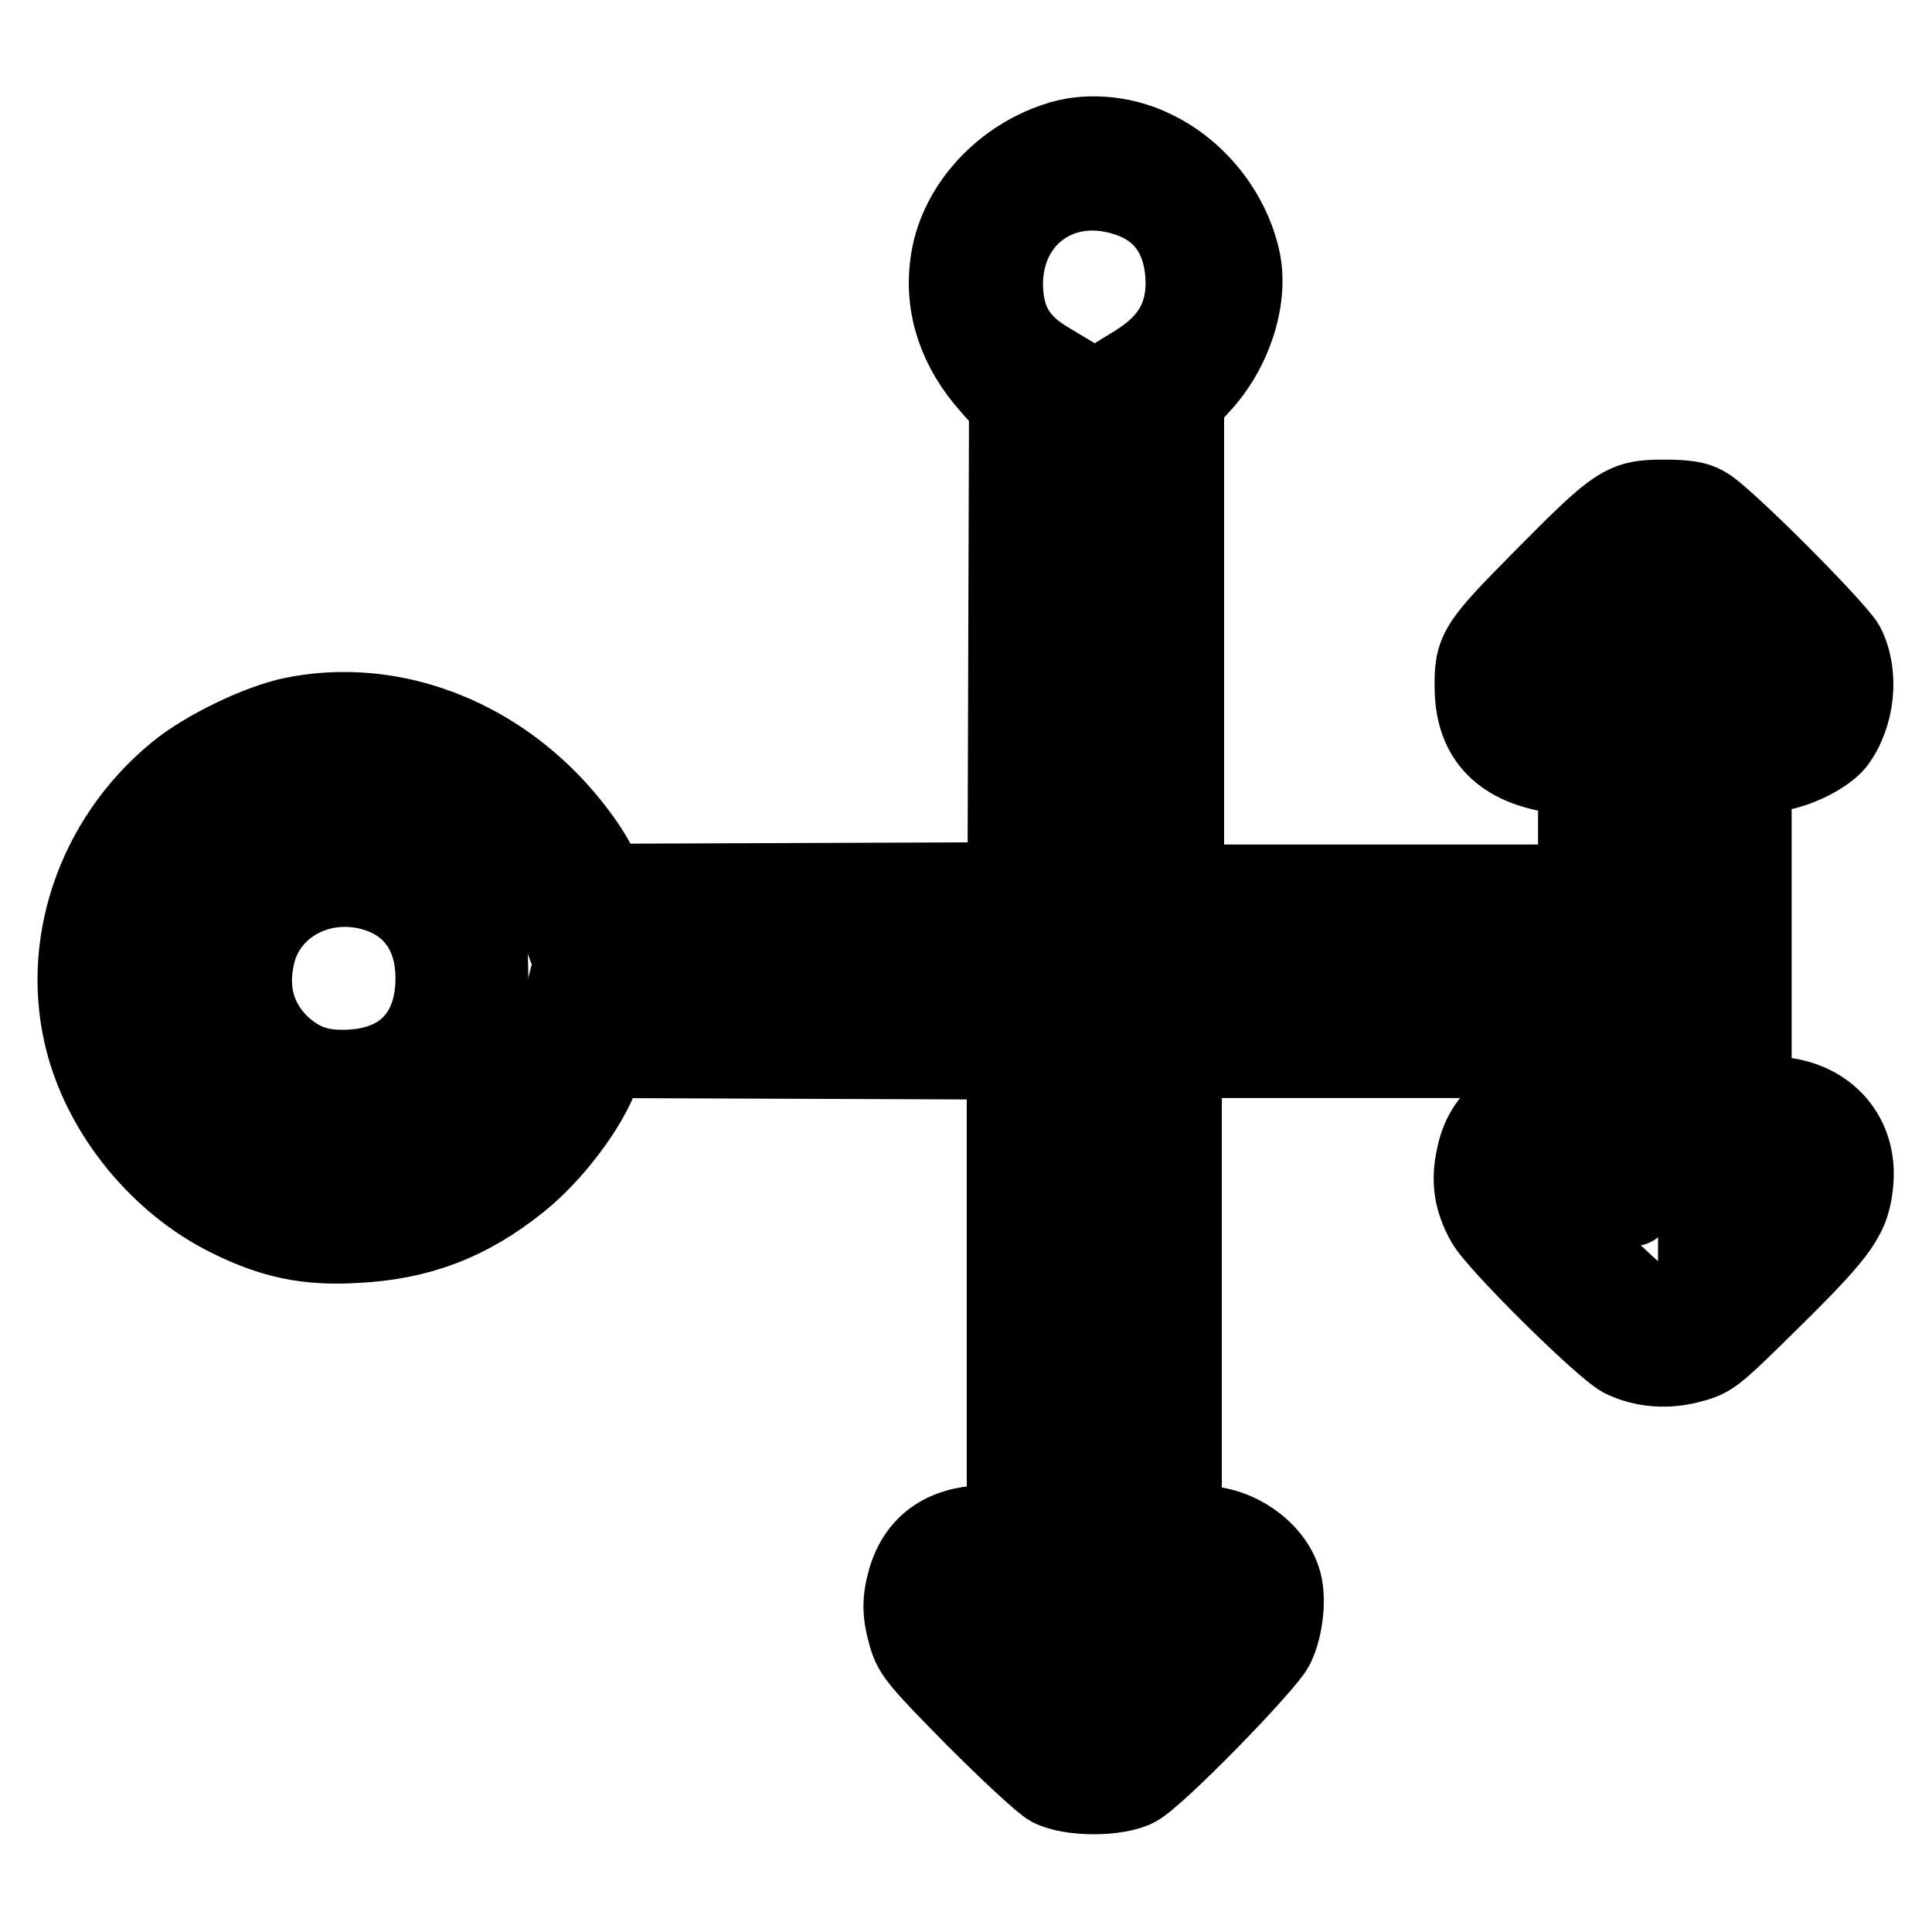 <?xml version="1.0" encoding="utf-8"?>
<!-- Svg Vector Icons : http://www.onlinewebfonts.com/icon -->
<!DOCTYPE svg PUBLIC "-//W3C//DTD SVG 1.1//EN" "http://www.w3.org/Graphics/SVG/1.1/DTD/svg11.dtd">
<svg version="1.1" xmlns="http://www.w3.org/2000/svg" xmlns:xlink="http://www.w3.org/1999/xlink" x="0px" y="0px" viewBox="0 0 256 256" enable-background="new 0 0 256 256" xml:space="preserve">
<g><g><g><path stroke-width="10" fill-opacity="0" stroke="#000000"  d="M139.8,18.6c-7.5,2.5-13.3,9.1-14.2,16.3c-0.8,5.8,1.1,11.5,5.5,16.4l2.3,2.6l-0.1,31.4l-0.1,31.3l-26.5,0.1l-26.4,0.1l-0.5-1.2c-1-2.7-4.5-7.4-7.9-10.6c-9.2-8.8-21.5-12.6-33-10.3c-4.6,0.9-12,4.5-15.7,7.6c-10.8,8.9-15.6,23.1-12.1,36.1c2.6,9.6,10,18.6,19.1,23.1c5.8,2.9,10.5,3.9,17,3.5c8.3-0.4,15-2.9,21.7-8.3c4.5-3.6,9.3-9.9,10.9-14.5l0.6-1.7l26.4,0.1l26.3,0.1v30.5v30.5l-2.9,0.1c-5.3,0.2-8.8,2.7-10.2,7.4c-0.8,2.8-0.8,4.6,0.1,7.7c0.7,2.3,1.4,3.2,8.9,10.8c4.6,4.6,9.1,8.8,10.1,9.3c2.7,1.4,9,1.4,11.6,0c2.7-1.4,17.1-16.2,18.4-18.7c1.3-2.6,1.7-6.8,0.9-9.1c-1.3-4-6-7.3-10.6-7.3h-2.5v-30.7v-30.7H183h25.8v2v2l-3,0.2c-5.8,0.5-9.5,3.4-10.5,8.6c-0.7,3.2-0.3,5.8,1.3,8.7c1.5,2.8,15.5,16.6,18.2,18.1c2.8,1.4,6.2,1.7,9.6,0.7c2.6-0.7,3.2-1.3,10.8-8.8c9-8.9,10.3-10.8,10.7-15.5c0.5-6.5-4.1-11.3-10.9-11.5l-2.6-0.1v-21v-21l2.5-0.3c3.2-0.4,7-2.3,8.5-4.1c2.7-3.6,3.3-9.2,1.3-13.1c-1.2-2.2-16.4-17.5-18.7-18.6c-1.2-0.7-2.7-0.9-5.6-0.9c-5.4,0-6.3,0.7-16.1,10.6c-8.8,8.9-9.3,9.6-9.2,14.8c0.1,6.7,3.9,10.5,11.4,11.5l2.3,0.3v6.9v6.9h-25.8h-25.8V85.1V53.4l2-2.2c4.3-4.6,6.5-11.4,5.5-16.6c-1.3-6.4-5.9-12.3-12-15.1C148.7,17.6,143.7,17.2,139.8,18.6z M149.8,26.5c4.6,1.7,6.9,5.5,7,10.9c0,4.7-2,7.9-6.3,10.6l-1.3,0.8v38v38h33.8h33.8v-18.7V87.3l-4.1,4.1c-4.9,4.8-5.7,5-8.5,2.2c-1.1-1.1-1.8-2.2-1.8-2.9c0-0.8,2.2-3.3,8.3-9.4c7.5-7.5,8.5-8.3,9.9-8.3c1.4,0,2.4,0.8,9.8,8.3c6.8,6.8,8.3,8.5,8.3,9.6c0,2.4-3.9,5.2-5.8,4.1c-0.4-0.2-2.4-1.9-4.4-3.8l-3.8-3.4v36.2v36.2l3.4-3.3c4.1-4,5.3-4.8,6.9-4.8c2.3,0,4,3.1,3,5.4c-0.3,0.8-4.1,4.8-8.3,8.9c-6,6-7.9,7.6-8.9,7.6c-1,0-3-1.7-9.3-7.7c-9.9-9.5-10.2-10.1-7.8-12.7c2.3-2.5,3.7-2.1,8.4,2.5c2.2,2.2,4.2,4,4.4,4c0.2,0,0.3-6.2,0.3-13.7v-13.7h-33.8h-33.8v42.5v42.5l4.4-4.3c4.8-4.8,6-5.2,8-3.1c0.8,0.8,1.2,1.6,1.2,2.9c0,1.6-0.5,2.2-8.1,9.8c-7.3,7.3-8.2,8.1-9.6,8.1c-1.4,0-2.4-0.8-9.6-8c-4.5-4.4-8.2-8.5-8.4-9.1c-0.6-2.4,2.3-5.1,4.8-4.5c0.7,0.2,3.1,2.1,5.4,4.3l4.1,4v-42.5v-42.4h-33.5H74.3l-0.8,3.1c-1.7,7.1-5.8,13-11.7,16.9c-5.2,3.4-9,4.4-16,4.4c-4.7,0-6.4-0.2-9.1-1c-10.7-3.4-18-13-18.7-24.8C17,115.1,29.5,102,45.8,102c7.3,0,15,3,20.1,7.9c3.8,3.5,5.7,6.5,7.4,11.2l1.3,3.5l33.3,0.1l33.3,0.1V86.9V49l-2-1.2c-4.3-2.5-6-5.4-6-10.4C133.4,28.5,141.2,23.3,149.8,26.5z"/><path stroke-width="10" fill-opacity="0" stroke="#000000"  d="M41.4,110.4c-4.9,1.2-11,6.1-13.5,10.9c-1.8,3.6-2.5,7.5-1.9,11.1c1.7,10.2,10.9,17.6,20.9,17c6.8-0.5,13.5-5.3,16.8-11.9c1.2-2.4,1.3-3.2,1.3-7.6c0-4.5-0.1-5.1-1.4-7.9C59.5,113.2,50.2,108.3,41.4,110.4z M49.6,118.4c5,1.5,7.8,5.5,7.8,11.2c0,7-3.8,11.3-10.6,11.8c-4.2,0.3-6.8-0.6-9.5-3.1c-3.4-3.3-4.4-7.6-3-12.5C36.2,119.7,43,116.4,49.6,118.4z"/></g></g></g>
</svg>